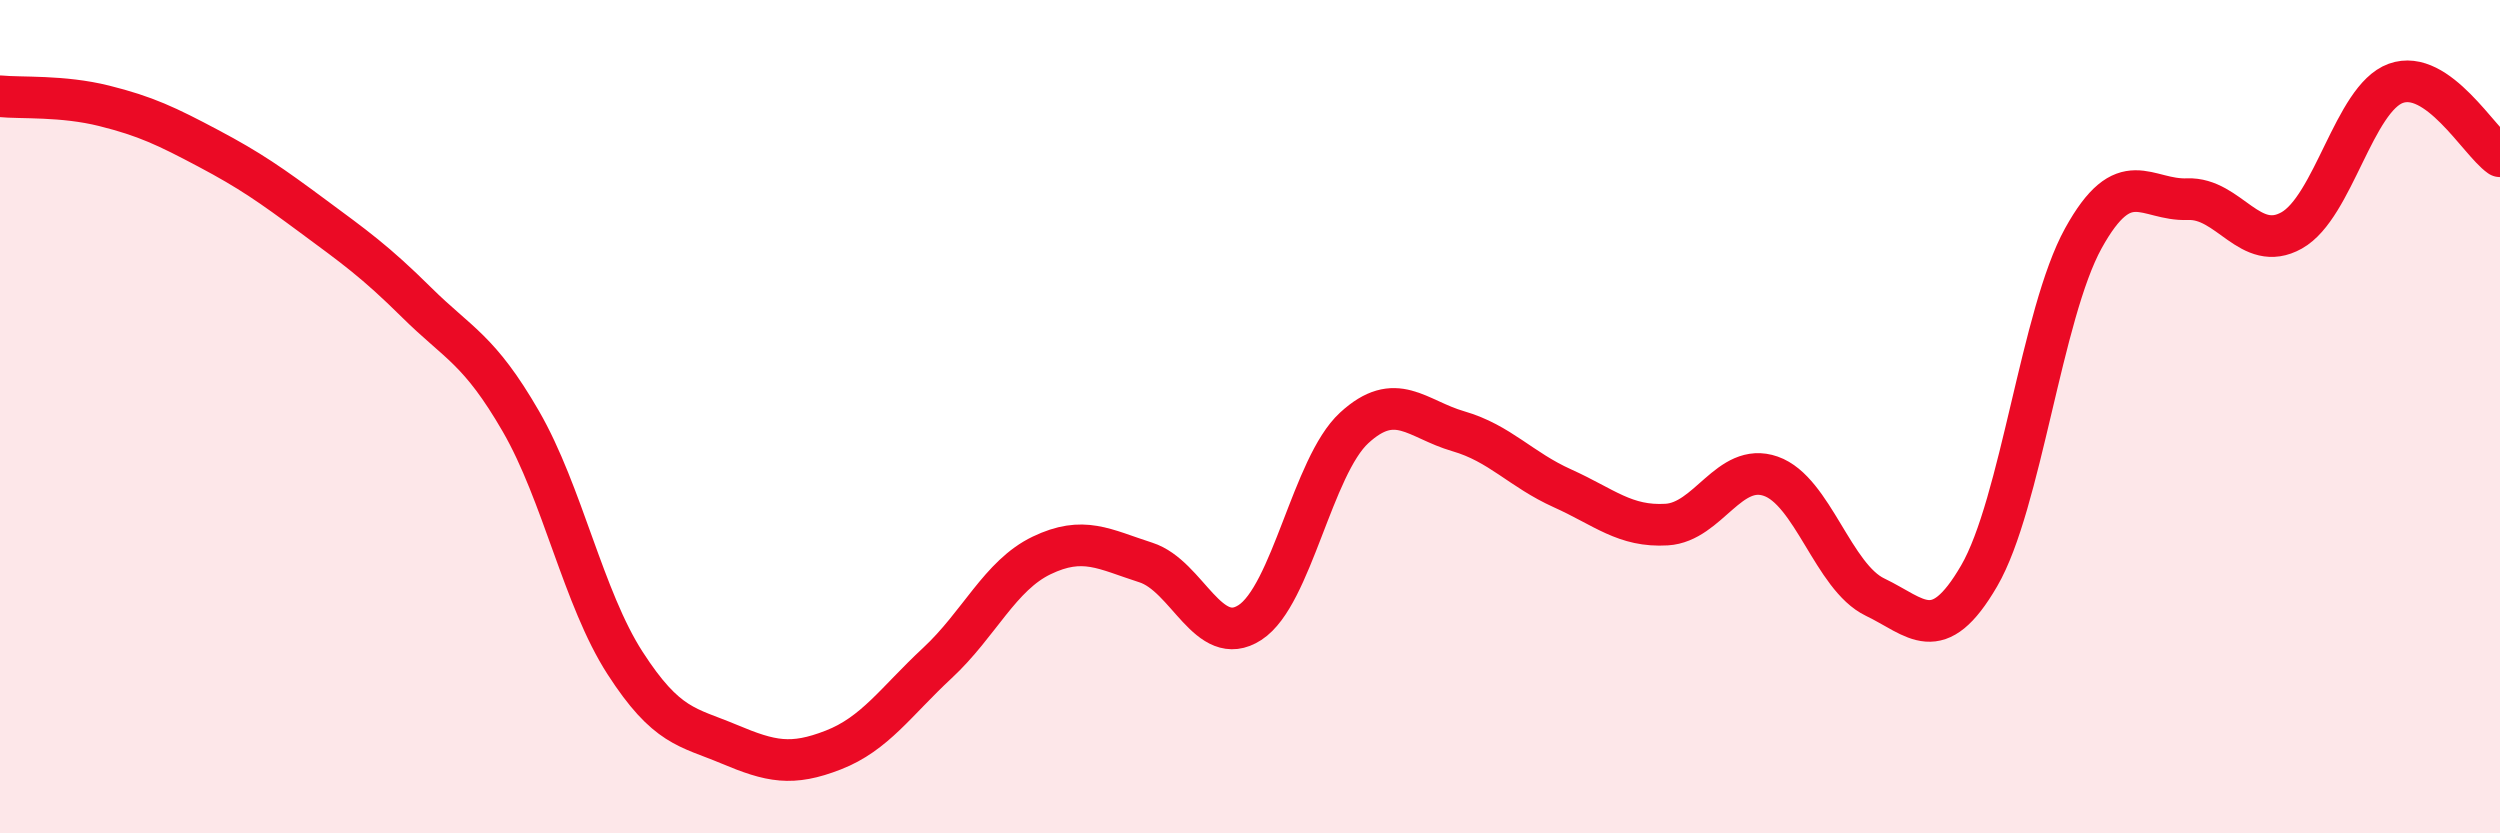 
    <svg width="60" height="20" viewBox="0 0 60 20" xmlns="http://www.w3.org/2000/svg">
      <path
        d="M 0,2.31 C 0.5,2.36 1.5,2.29 2.5,2.54 C 3.5,2.79 4,3.03 5,3.56 C 6,4.09 6.5,4.44 7.5,5.18 C 8.5,5.92 9,6.27 10,7.26 C 11,8.25 11.5,8.38 12.5,10.11 C 13.5,11.84 14,14.36 15,15.91 C 16,17.46 16.5,17.44 17.5,17.86 C 18.5,18.28 19,18.39 20,18 C 21,17.61 21.5,16.84 22.5,15.91 C 23.5,14.98 24,13.81 25,13.33 C 26,12.85 26.5,13.18 27.5,13.5 C 28.5,13.82 29,15.59 30,14.94 C 31,14.29 31.5,11.19 32.5,10.27 C 33.5,9.35 34,10.06 35,10.35 C 36,10.64 36.5,11.27 37.5,11.72 C 38.5,12.17 39,12.65 40,12.59 C 41,12.53 41.5,11.08 42.5,11.43 C 43.5,11.78 44,13.85 45,14.33 C 46,14.81 46.5,15.54 47.5,13.82 C 48.5,12.1 49,7.53 50,5.72 C 51,3.91 51.5,4.82 52.5,4.78 C 53.5,4.74 54,6.09 55,5.53 C 56,4.97 56.5,2.36 57.5,2 C 58.5,1.64 59.5,3.4 60,3.75L60 20L0 20Z"
        fill="#EB0A25"
        opacity="0.1"
        stroke-linecap="round"
        stroke-linejoin="round"
      />
      <path
        d="M 0,2.31 C 0.5,2.36 1.5,2.29 2.5,2.54 C 3.5,2.79 4,3.03 5,3.56 C 6,4.09 6.5,4.44 7.5,5.18 C 8.5,5.92 9,6.27 10,7.26 C 11,8.25 11.5,8.38 12.5,10.11 C 13.5,11.84 14,14.36 15,15.91 C 16,17.46 16.5,17.44 17.5,17.86 C 18.5,18.28 19,18.39 20,18 C 21,17.61 21.5,16.84 22.5,15.91 C 23.5,14.98 24,13.81 25,13.33 C 26,12.85 26.5,13.18 27.5,13.5 C 28.5,13.82 29,15.59 30,14.94 C 31,14.29 31.5,11.19 32.5,10.27 C 33.5,9.35 34,10.06 35,10.35 C 36,10.64 36.5,11.27 37.5,11.72 C 38.5,12.17 39,12.65 40,12.59 C 41,12.53 41.5,11.08 42.5,11.43 C 43.5,11.78 44,13.85 45,14.33 C 46,14.81 46.5,15.54 47.5,13.82 C 48.5,12.1 49,7.53 50,5.72 C 51,3.91 51.5,4.82 52.5,4.78 C 53.5,4.74 54,6.09 55,5.53 C 56,4.97 56.5,2.36 57.5,2 C 58.5,1.64 59.5,3.4 60,3.75"
        stroke="#EB0A25"
        stroke-width="1"
        fill="none"
        stroke-linecap="round"
        stroke-linejoin="round"
      />
    </svg>
  